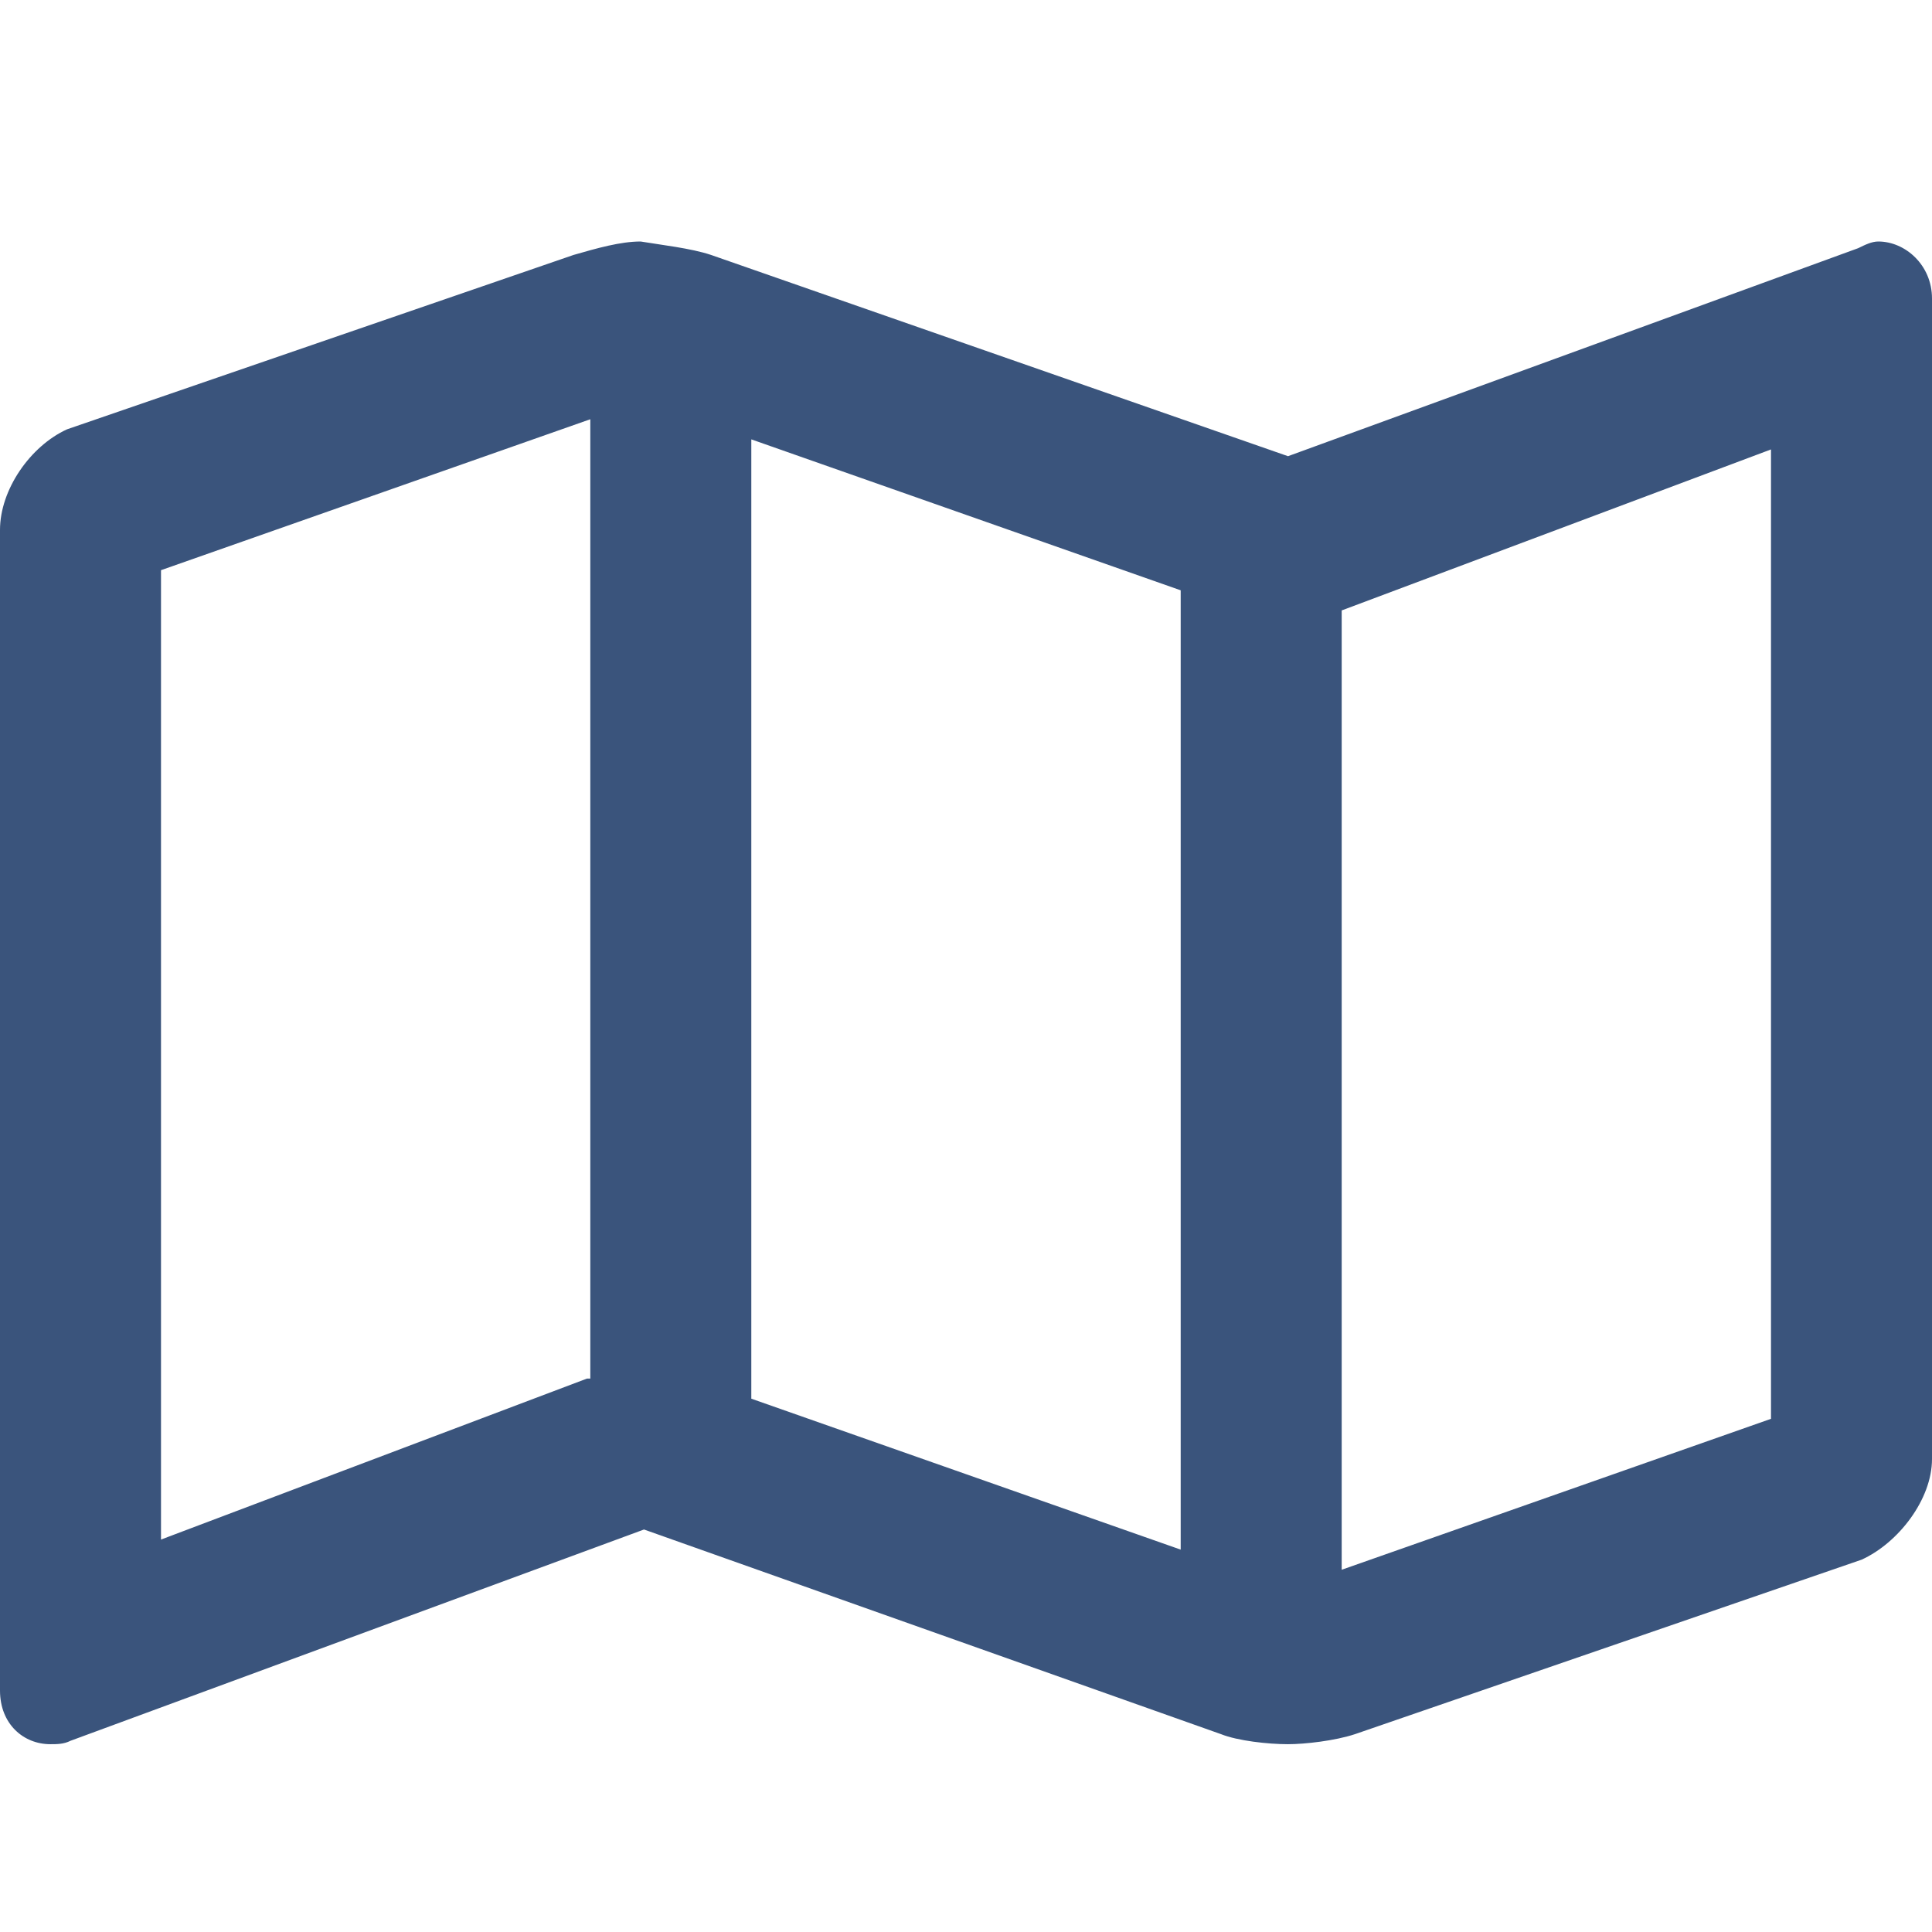 <svg width="24" height="24" viewBox="0 0 24 24" fill="none" xmlns="http://www.w3.org/2000/svg">
<path d="M23.333 3C23.25 3 23.167 3.042 23.083 3.083L16 5.667L8.833 3.167C8.583 3.083 8.208 3.042 7.958 3C7.708 3 7.417 3.083 7.125 3.167L0.833 5.333C0.375 5.542 0 6.083 0 6.583V21C0 21.417 0.292 21.667 0.625 21.667C0.708 21.667 0.792 21.667 0.875 21.625L8 19L15.167 21.542C15.375 21.625 15.75 21.667 16 21.667C16.208 21.667 16.583 21.625 16.833 21.542L23.125 19.375C23.583 19.167 24 18.625 24 18.125V3.708C24 3.292 23.667 3 23.333 3ZM9.333 5.458L14.667 7.333V19.25L9.333 17.375V5.458ZM2 19.125V7.083L7.333 5.208V17.125H7.292L2 19.125ZM22 17.625L16.667 19.5V7.583L22 5.583V17.625Z" fill="#3A547C"/>
</svg>